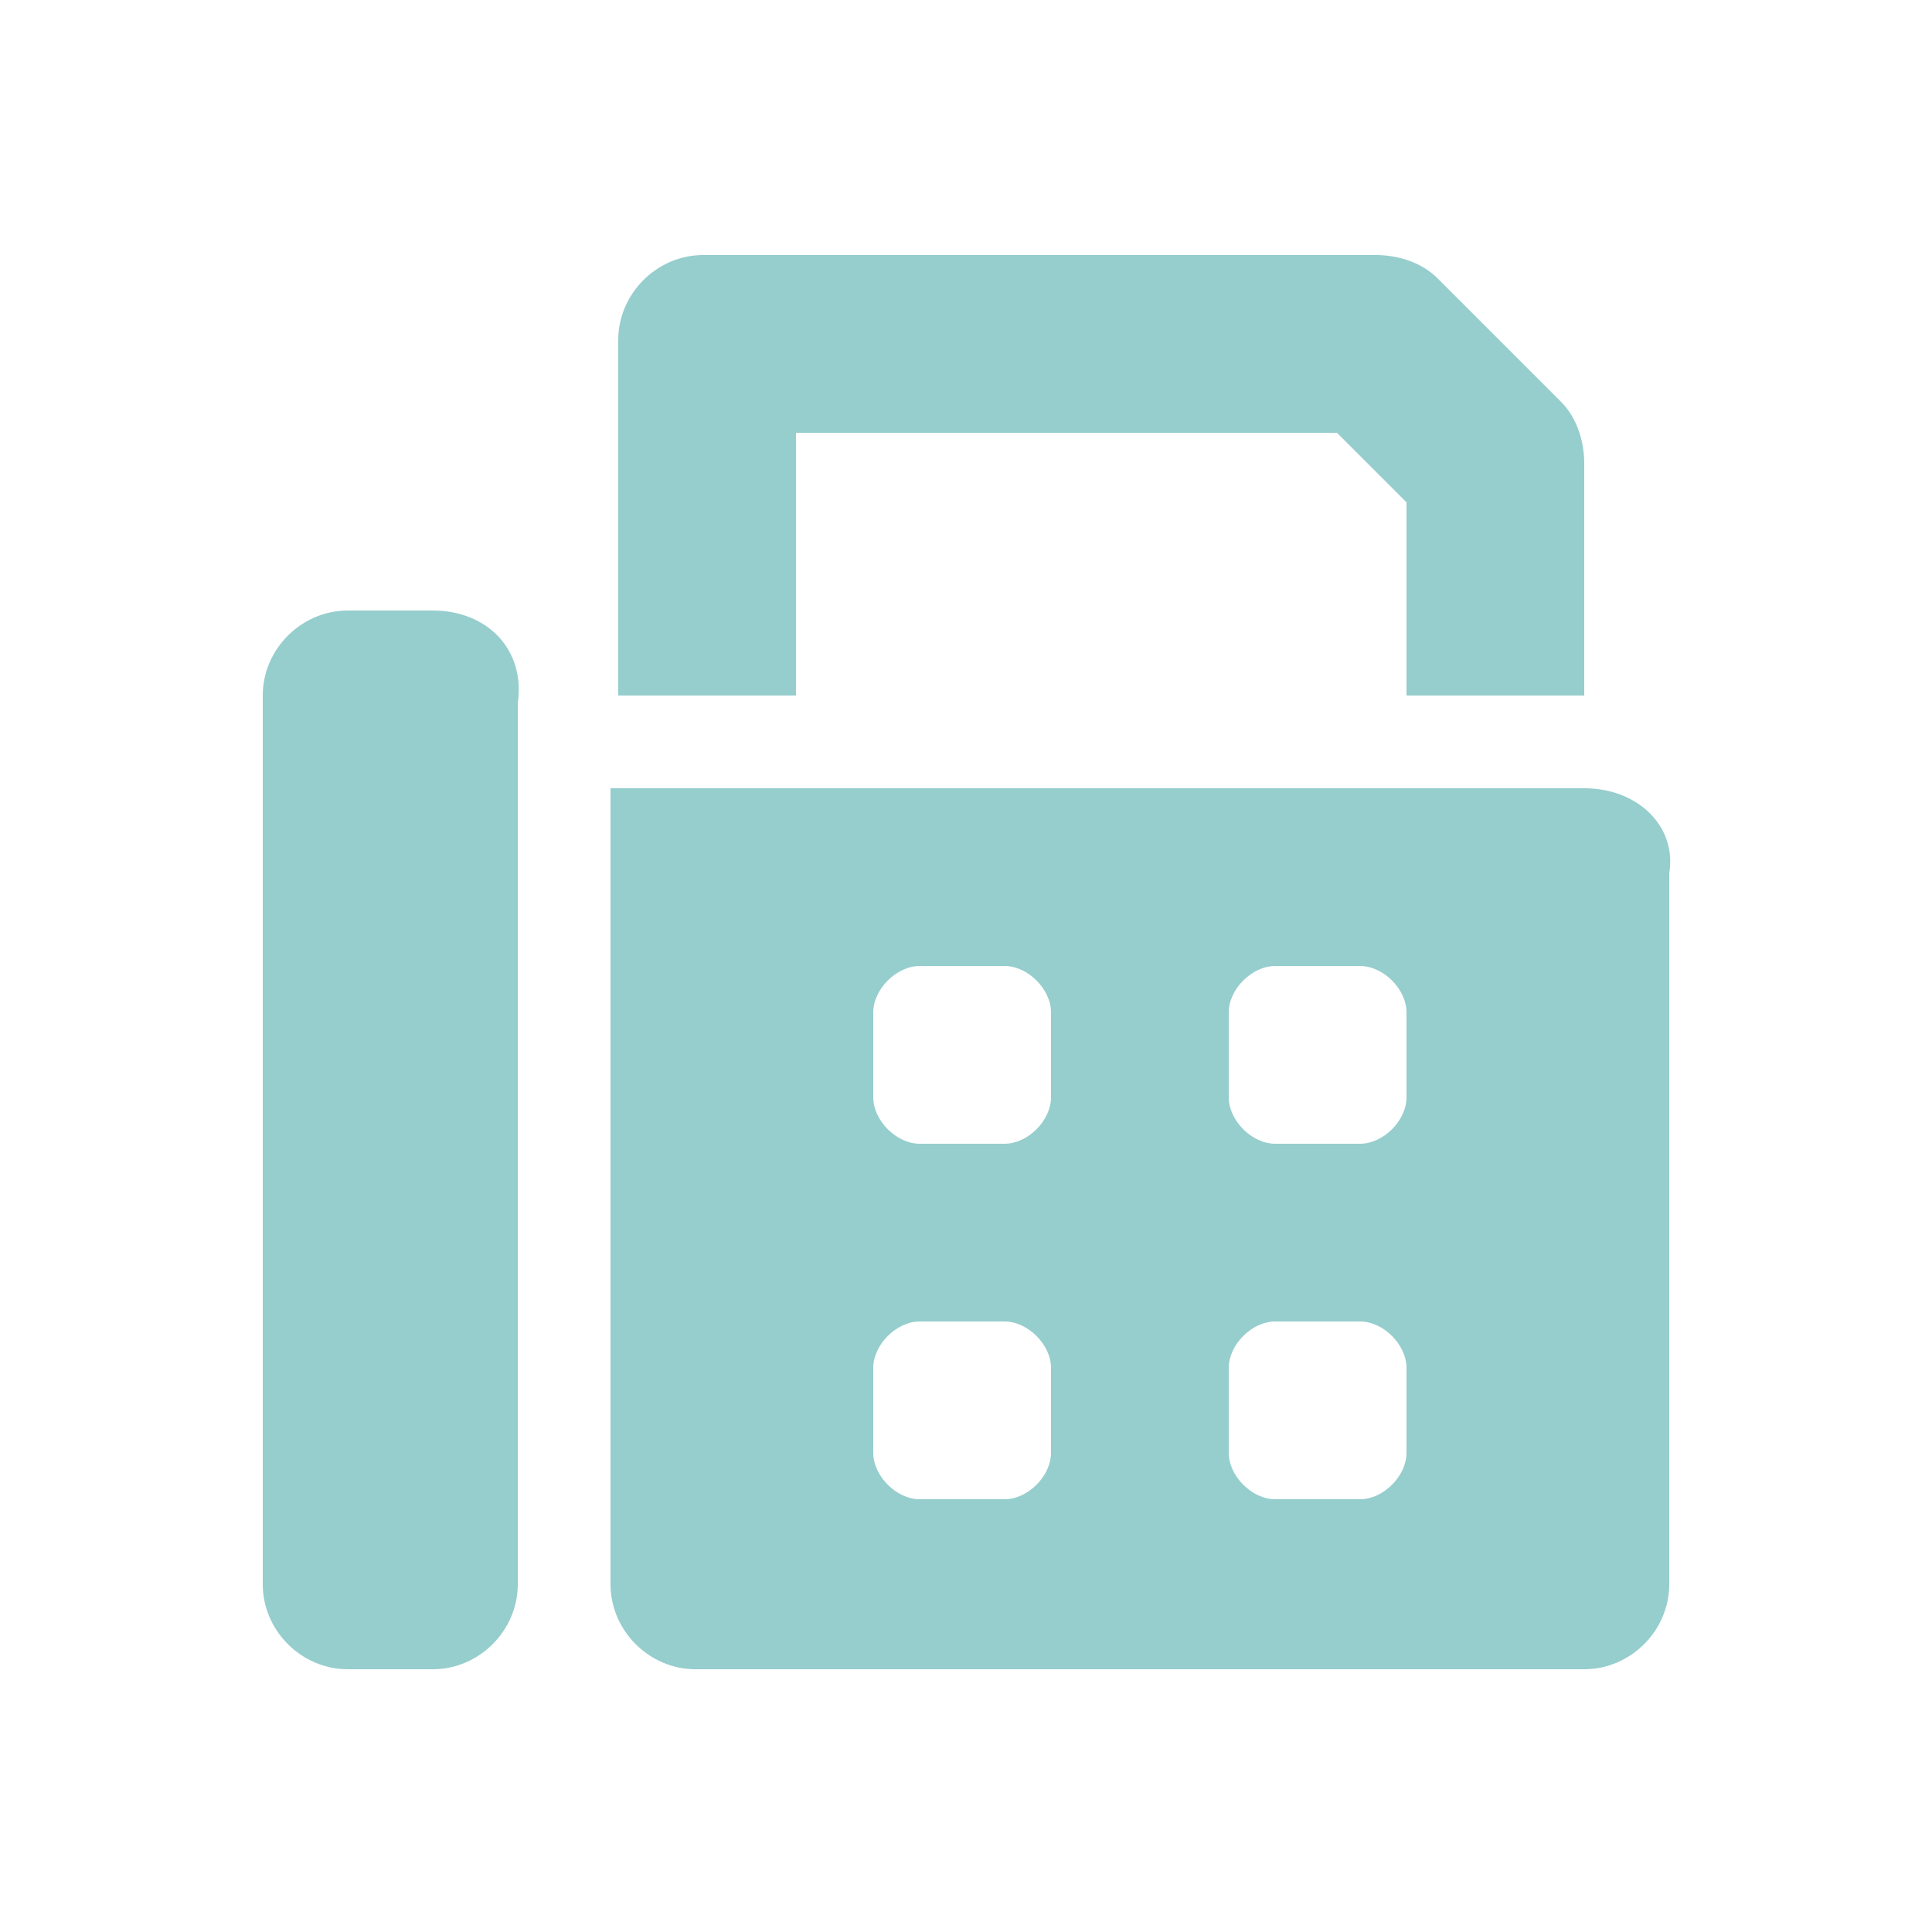<?xml version="1.0" encoding="utf-8"?>
<!-- Generator: Adobe Illustrator 26.3.1, SVG Export Plug-In . SVG Version: 6.00 Build 0)  -->
<svg version="1.1" id="圖層_1" xmlns="http://www.w3.org/2000/svg" xmlns:xlink="http://www.w3.org/1999/xlink" x="0px" y="0px"
	 viewBox="0 0 25 25" style="enable-background:new 0 0 25 25;" xml:space="preserve">
<style type="text/css">
	.st0{fill:#96CDCD;}
</style>
<path class="st0" d="M10.2,5.6h7.1l0.9,0.9v2.5h2.3v-3c0-0.3-0.1-0.6-0.3-0.8l-1.6-1.6c-0.2-0.2-0.5-0.3-0.8-0.3H9.1
	c-0.6,0-1.1,0.5-1.1,1.1v4.6h2.3V5.6z M5.6,7.9H4.5c-0.6,0-1.1,0.5-1.1,1.1v11.5c0,0.6,0.5,1.1,1.1,1.1h1.1c0.6,0,1.1-0.5,1.1-1.1
	V9.1C6.8,8.4,6.3,7.9,5.6,7.9z M20.5,10.2H7.9v10.3c0,0.6,0.5,1.1,1.1,1.1h11.5c0.6,0,1.1-0.5,1.1-1.1v-9.2
	C21.7,10.7,21.2,10.2,20.5,10.2z M13.6,18.8c0,0.3-0.3,0.6-0.6,0.6h-1.1c-0.3,0-0.6-0.3-0.6-0.6v-1.1c0-0.3,0.3-0.6,0.6-0.6h1.1
	c0.3,0,0.6,0.3,0.6,0.6V18.8z M13.6,14.2c0,0.3-0.3,0.6-0.6,0.6h-1.1c-0.3,0-0.6-0.3-0.6-0.6v-1.1c0-0.3,0.3-0.6,0.6-0.6h1.1
	c0.3,0,0.6,0.3,0.6,0.6V14.2z M18.2,18.8c0,0.3-0.3,0.6-0.6,0.6h-1.1c-0.3,0-0.6-0.3-0.6-0.6v-1.1c0-0.3,0.3-0.6,0.6-0.6h1.1
	c0.3,0,0.6,0.3,0.6,0.6V18.8z M18.2,14.2c0,0.3-0.3,0.6-0.6,0.6h-1.1c-0.3,0-0.6-0.3-0.6-0.6v-1.1c0-0.3,0.3-0.6,0.6-0.6h1.1
	c0.3,0,0.6,0.3,0.6,0.6V14.2z"/>
</svg>
